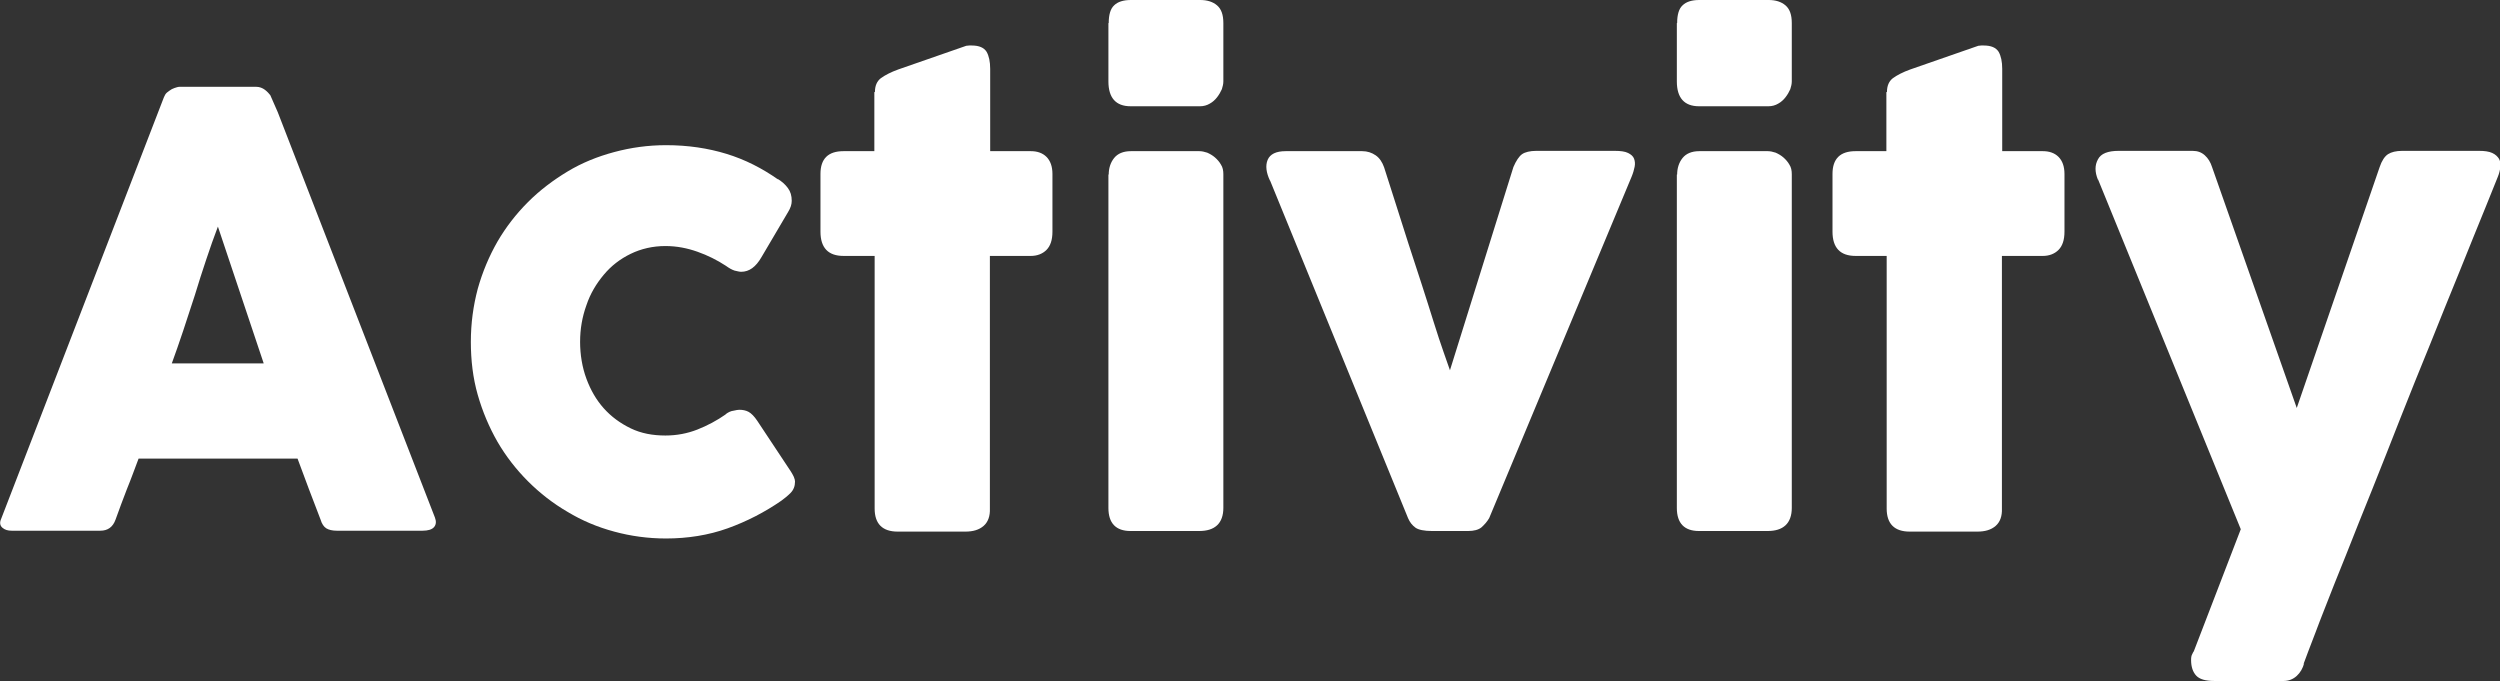 <?xml version="1.0" encoding="UTF-8"?><svg id="_レイヤー_2" xmlns="http://www.w3.org/2000/svg" viewBox="0 0 83.52 22.76"><rect x="0" y="0" width="83.52" height="22.76" fill="#333333" stroke="none"/><g id="_レイヤー_1-2"><path d="M5.46,3.29s.03-.08.06-.13.08-.09.14-.13c.05-.04.11-.07.17-.09.06-.02.12-.04.17-.04h2.56c.11,0,.21.04.29.1s.14.13.18.18l.25.57,5.25,13.54c.05.13.04.24-.03.32-.07.08-.2.12-.38.12h-2.87c-.15,0-.27-.03-.35-.08s-.15-.15-.19-.29c-.13-.34-.26-.68-.39-1.02-.13-.34-.25-.68-.38-1.02h-5.31c-.13.34-.25.68-.39,1.02-.13.34-.26.68-.38,1.02-.09.25-.26.37-.51.37H.39c-.13,0-.23-.03-.31-.1-.08-.07-.1-.17-.04-.3L5.46,3.29ZM7.28,7.57c-.13.34-.26.71-.39,1.1-.13.39-.26.79-.38,1.19-.13.4-.26.8-.39,1.19s-.26.76-.38,1.09h3.07l-1.53-4.57Z" style="fill:#fff;"/><path d="M24.24,13.84c.09-.07.18-.11.27-.12.08-.02.15-.03.19-.03.11,0,.22.02.31.07.09.05.19.15.29.3l1.12,1.69c.03.05.07.11.1.18s.04.12.04.16c0,.15-.05.28-.15.38-.1.1-.2.18-.31.26-.55.38-1.15.69-1.79.92s-1.34.34-2.06.34c-.6,0-1.18-.08-1.73-.23-.56-.15-1.08-.37-1.56-.66-.48-.28-.92-.62-1.32-1.02-.4-.4-.74-.84-1.02-1.32-.28-.49-.5-1.01-.66-1.57s-.23-1.15-.23-1.77.08-1.2.23-1.77c.16-.57.38-1.09.66-1.58.28-.48.62-.92,1.02-1.32.4-.4.84-.73,1.32-1.02s1-.5,1.56-.65c.56-.15,1.13-.23,1.73-.23.73,0,1.4.1,2.02.29.62.19,1.19.48,1.73.86l-.03-.03c.15.09.26.19.35.31.09.12.13.26.13.43,0,.12-.04.24-.12.37l-.89,1.51c-.19.33-.41.49-.68.49-.06,0-.13-.02-.22-.04-.09-.03-.18-.08-.29-.16-.29-.19-.61-.35-.95-.47-.34-.12-.69-.19-1.07-.19-.42,0-.81.09-1.16.26-.35.17-.65.4-.9.7s-.45.63-.58,1.02c-.14.39-.21.79-.21,1.22s.07.85.21,1.23c.14.38.33.71.58.99s.55.5.9.67.74.24,1.16.24c.38,0,.74-.07,1.07-.2.33-.13.65-.3.95-.51Z" style="fill:#fff;"/><path d="M29.23,3.07c0-.21.07-.36.2-.46.14-.1.33-.2.58-.29l2.27-.79s.07-.01.1-.01h.08c.25,0,.41.07.5.21.08.14.12.33.12.57v2.75s1.36,0,1.36,0c.21,0,.39.06.52.19.13.13.2.32.2.57v1.93c0,.28-.07.48-.2.61s-.31.2-.52.2h-1.37v8.44c.01.25-.06.45-.21.58s-.35.19-.61.19h-2.26c-.51,0-.77-.26-.77-.77v-8.44h-1.04c-.51,0-.77-.27-.77-.81v-1.93c0-.51.26-.76.77-.76h1.03v-1.97Z" style="fill:#fff;"/><path d="M37.04.77c0-.28.06-.48.18-.59.12-.12.31-.18.56-.18h2.32c.23,0,.42.06.56.18.14.12.21.31.21.59v1.95c0,.08-.02.17-.05.26-.04.09-.09.18-.16.27-.07.09-.15.16-.24.21-.1.06-.21.09-.33.09h-2.32c-.49,0-.74-.28-.74-.83V.77ZM37.04,5.83c0-.21.06-.4.18-.55.12-.15.31-.23.56-.23h2.29c.08,0,.17.02.26.05.09.04.18.09.26.16.08.07.15.15.2.24.06.09.08.2.08.32v11.15c0,.25-.07.45-.21.58-.14.13-.34.19-.6.19h-2.29c-.49,0-.74-.26-.74-.77V5.83Z" style="fill:#fff;"/><path d="M42.43,6.04c-.13-.27-.16-.51-.08-.7.08-.19.28-.29.6-.29h2.56c.17,0,.32.05.45.14.13.09.22.23.28.4.11.35.24.75.38,1.19.14.44.28.89.43,1.35.15.46.3.92.45,1.38.15.46.28.88.4,1.26.12.38.23.72.33,1,.1.28.17.48.21.6l2.12-6.79c.09-.21.19-.36.29-.43s.27-.11.47-.11h2.63c.19,0,.34.02.44.07.1.05.17.11.2.19.03.08.04.17.02.27-.02.1-.05.21-.1.33l-4.76,11.41c-.07.12-.16.22-.26.31-.1.08-.25.12-.45.12h-1.19c-.27,0-.46-.04-.56-.11-.11-.08-.19-.18-.25-.32l-4.61-11.28Z" style="fill:#fff;"/><path d="M56.03.77c0-.28.06-.48.18-.59.12-.12.31-.18.56-.18h2.32c.23,0,.42.06.56.18.14.12.21.31.21.59v1.95c0,.08-.02.17-.05.26-.04.09-.09.18-.16.27-.07.09-.15.16-.24.21-.1.06-.21.09-.33.09h-2.32c-.49,0-.74-.28-.74-.83V.77ZM56.03,5.83c0-.21.06-.4.18-.55.12-.15.31-.23.56-.23h2.29c.08,0,.17.02.26.05.09.04.18.09.26.16.08.07.15.15.2.24.06.09.08.2.08.32v11.15c0,.25-.07.45-.21.58-.14.13-.34.19-.6.19h-2.29c-.49,0-.74-.26-.74-.77V5.83Z" style="fill:#fff;"/><path d="M63.04,3.07c0-.21.07-.36.2-.46.14-.1.33-.2.58-.29l2.27-.79s.07-.01.1-.01h.08c.25,0,.41.07.5.21.08.14.12.33.12.57v2.75s1.36,0,1.36,0c.21,0,.39.06.52.19.13.13.2.32.2.57v1.93c0,.28-.07.48-.2.61s-.31.2-.52.2h-1.37v8.44c.01.25-.06.45-.21.58s-.35.19-.61.19h-2.26c-.51,0-.77-.26-.77-.77v-8.44h-1.04c-.51,0-.77-.27-.77-.81v-1.93c0-.51.26-.76.77-.76h1.03v-1.97Z" style="fill:#fff;"/><path d="M70.09,6.01c-.11-.27-.11-.49,0-.69.1-.19.33-.28.69-.28h2.47c.17,0,.3.05.41.15.11.1.19.23.24.39l2.83,8.05,2.77-8.05c.07-.21.17-.36.28-.43s.27-.11.47-.11h2.57c.19,0,.33.02.44.07.11.05.18.12.23.2.04.08.06.18.04.28-.01.1-.04.21-.08.31-.25.63-.53,1.31-.83,2.05-.3.74-.61,1.52-.94,2.32-.32.8-.65,1.62-.99,2.45-.33.83-.66,1.65-.97,2.45-.32.8-.62,1.57-.92,2.3-.29.74-.56,1.41-.81,2.03-.24.62-.46,1.16-.63,1.62-.18.47-.32.83-.41,1.08l.03-.05c-.05.18-.13.32-.25.43-.12.11-.27.17-.44.17h-2.31c-.3,0-.5-.06-.61-.18-.11-.12-.17-.29-.17-.52,0-.09.01-.15.04-.2.02-.05.04-.08.05-.09l1.57-4.08-4.77-11.69Z" style="fill:#fff;"/></g></svg>
